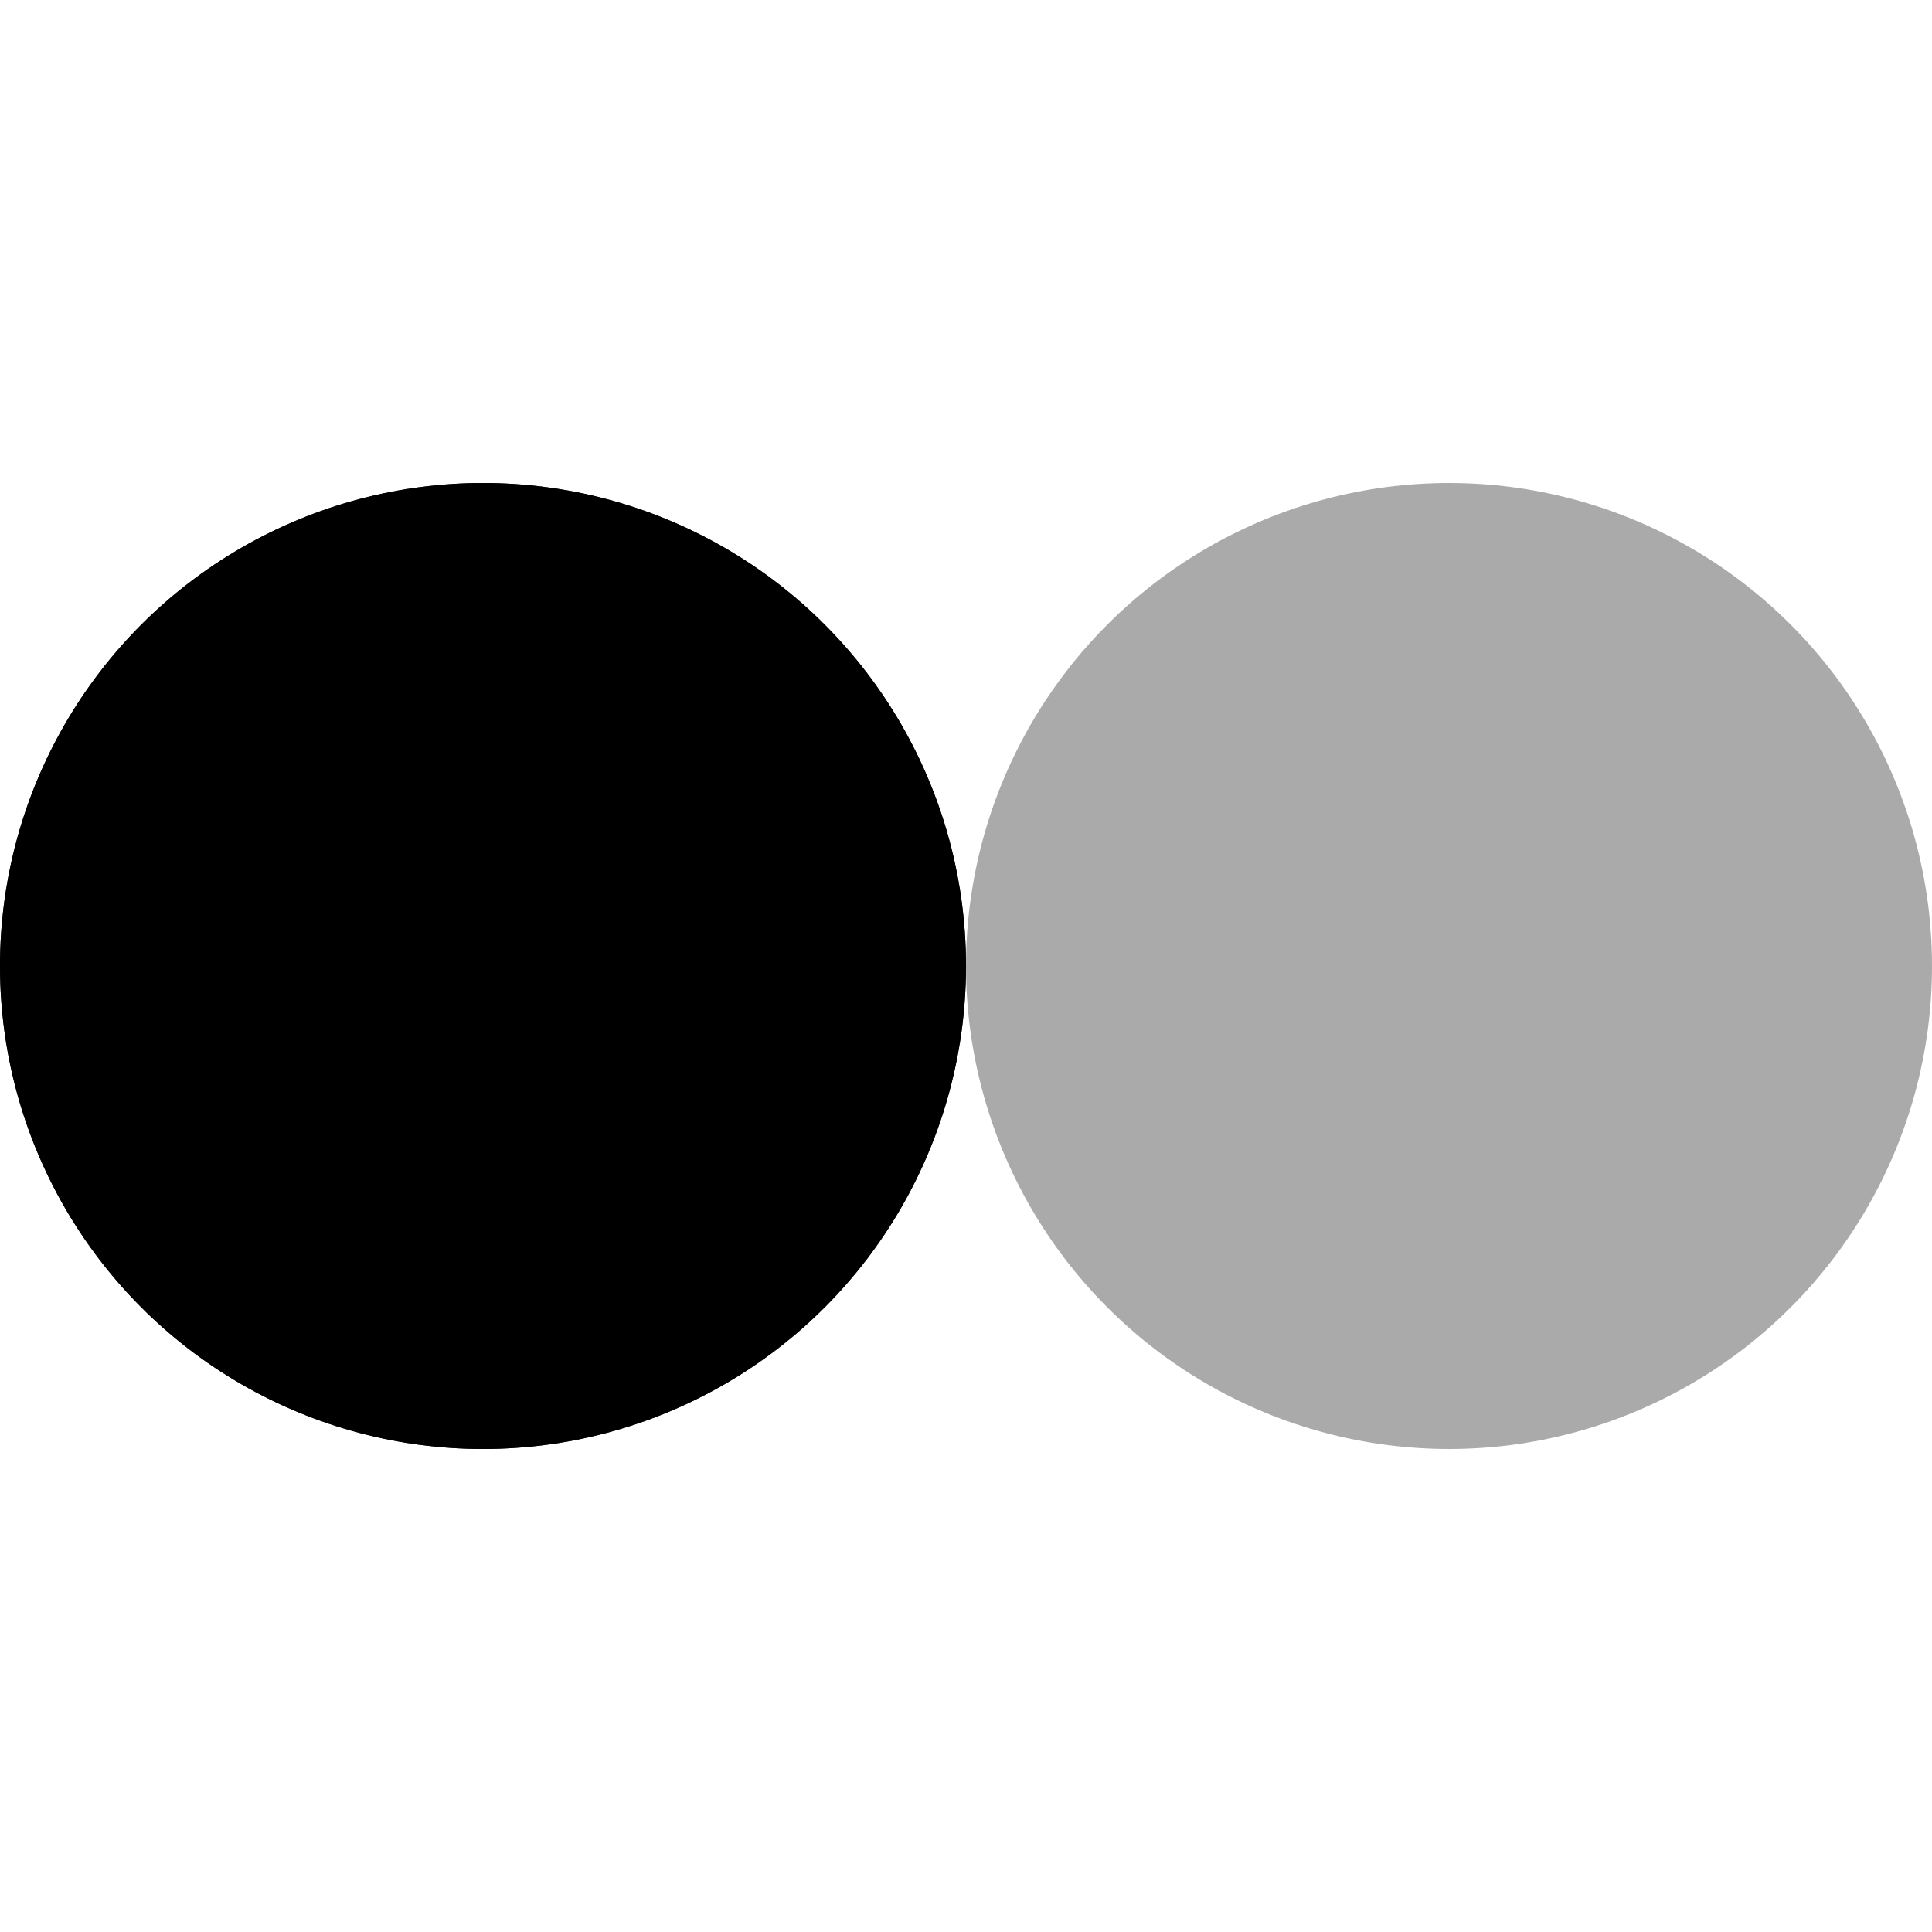<svg width="40" height="40" xmlns="http://www.w3.org/2000/svg" viewBox="0 0 100 100" preserveAspectRatio="xMidYMid" class="uil-flickr"><path fill="none" class="bk" d="M0 0h100v100H0z"/><circle cx="25" cy="50" r="25" fill="#231f20"><animate attributeName="cx" values="25;75;25" keyTimes="0;0.5;1" dur="1s" repeatCount="indefinite"/></circle><circle cx="75" cy="50" r="25" fill="#aaa"><animate attributeName="cx" values="75;25;75" keyTimes="0;0.5;1" dur="1s" repeatCount="indefinite"/></circle><circle cx="25" cy="50" r="25" fill="color"><animate attributeName="cx" values="25;75;25" keyTimes="0;0.5;1" dur="1s" repeatCount="indefinite"/><animate attributeName="opacity" values="1;1;0;0" keyTimes="0;0.499;0.5;1" dur="1s" repeatCount="indefinite"/></circle></svg>